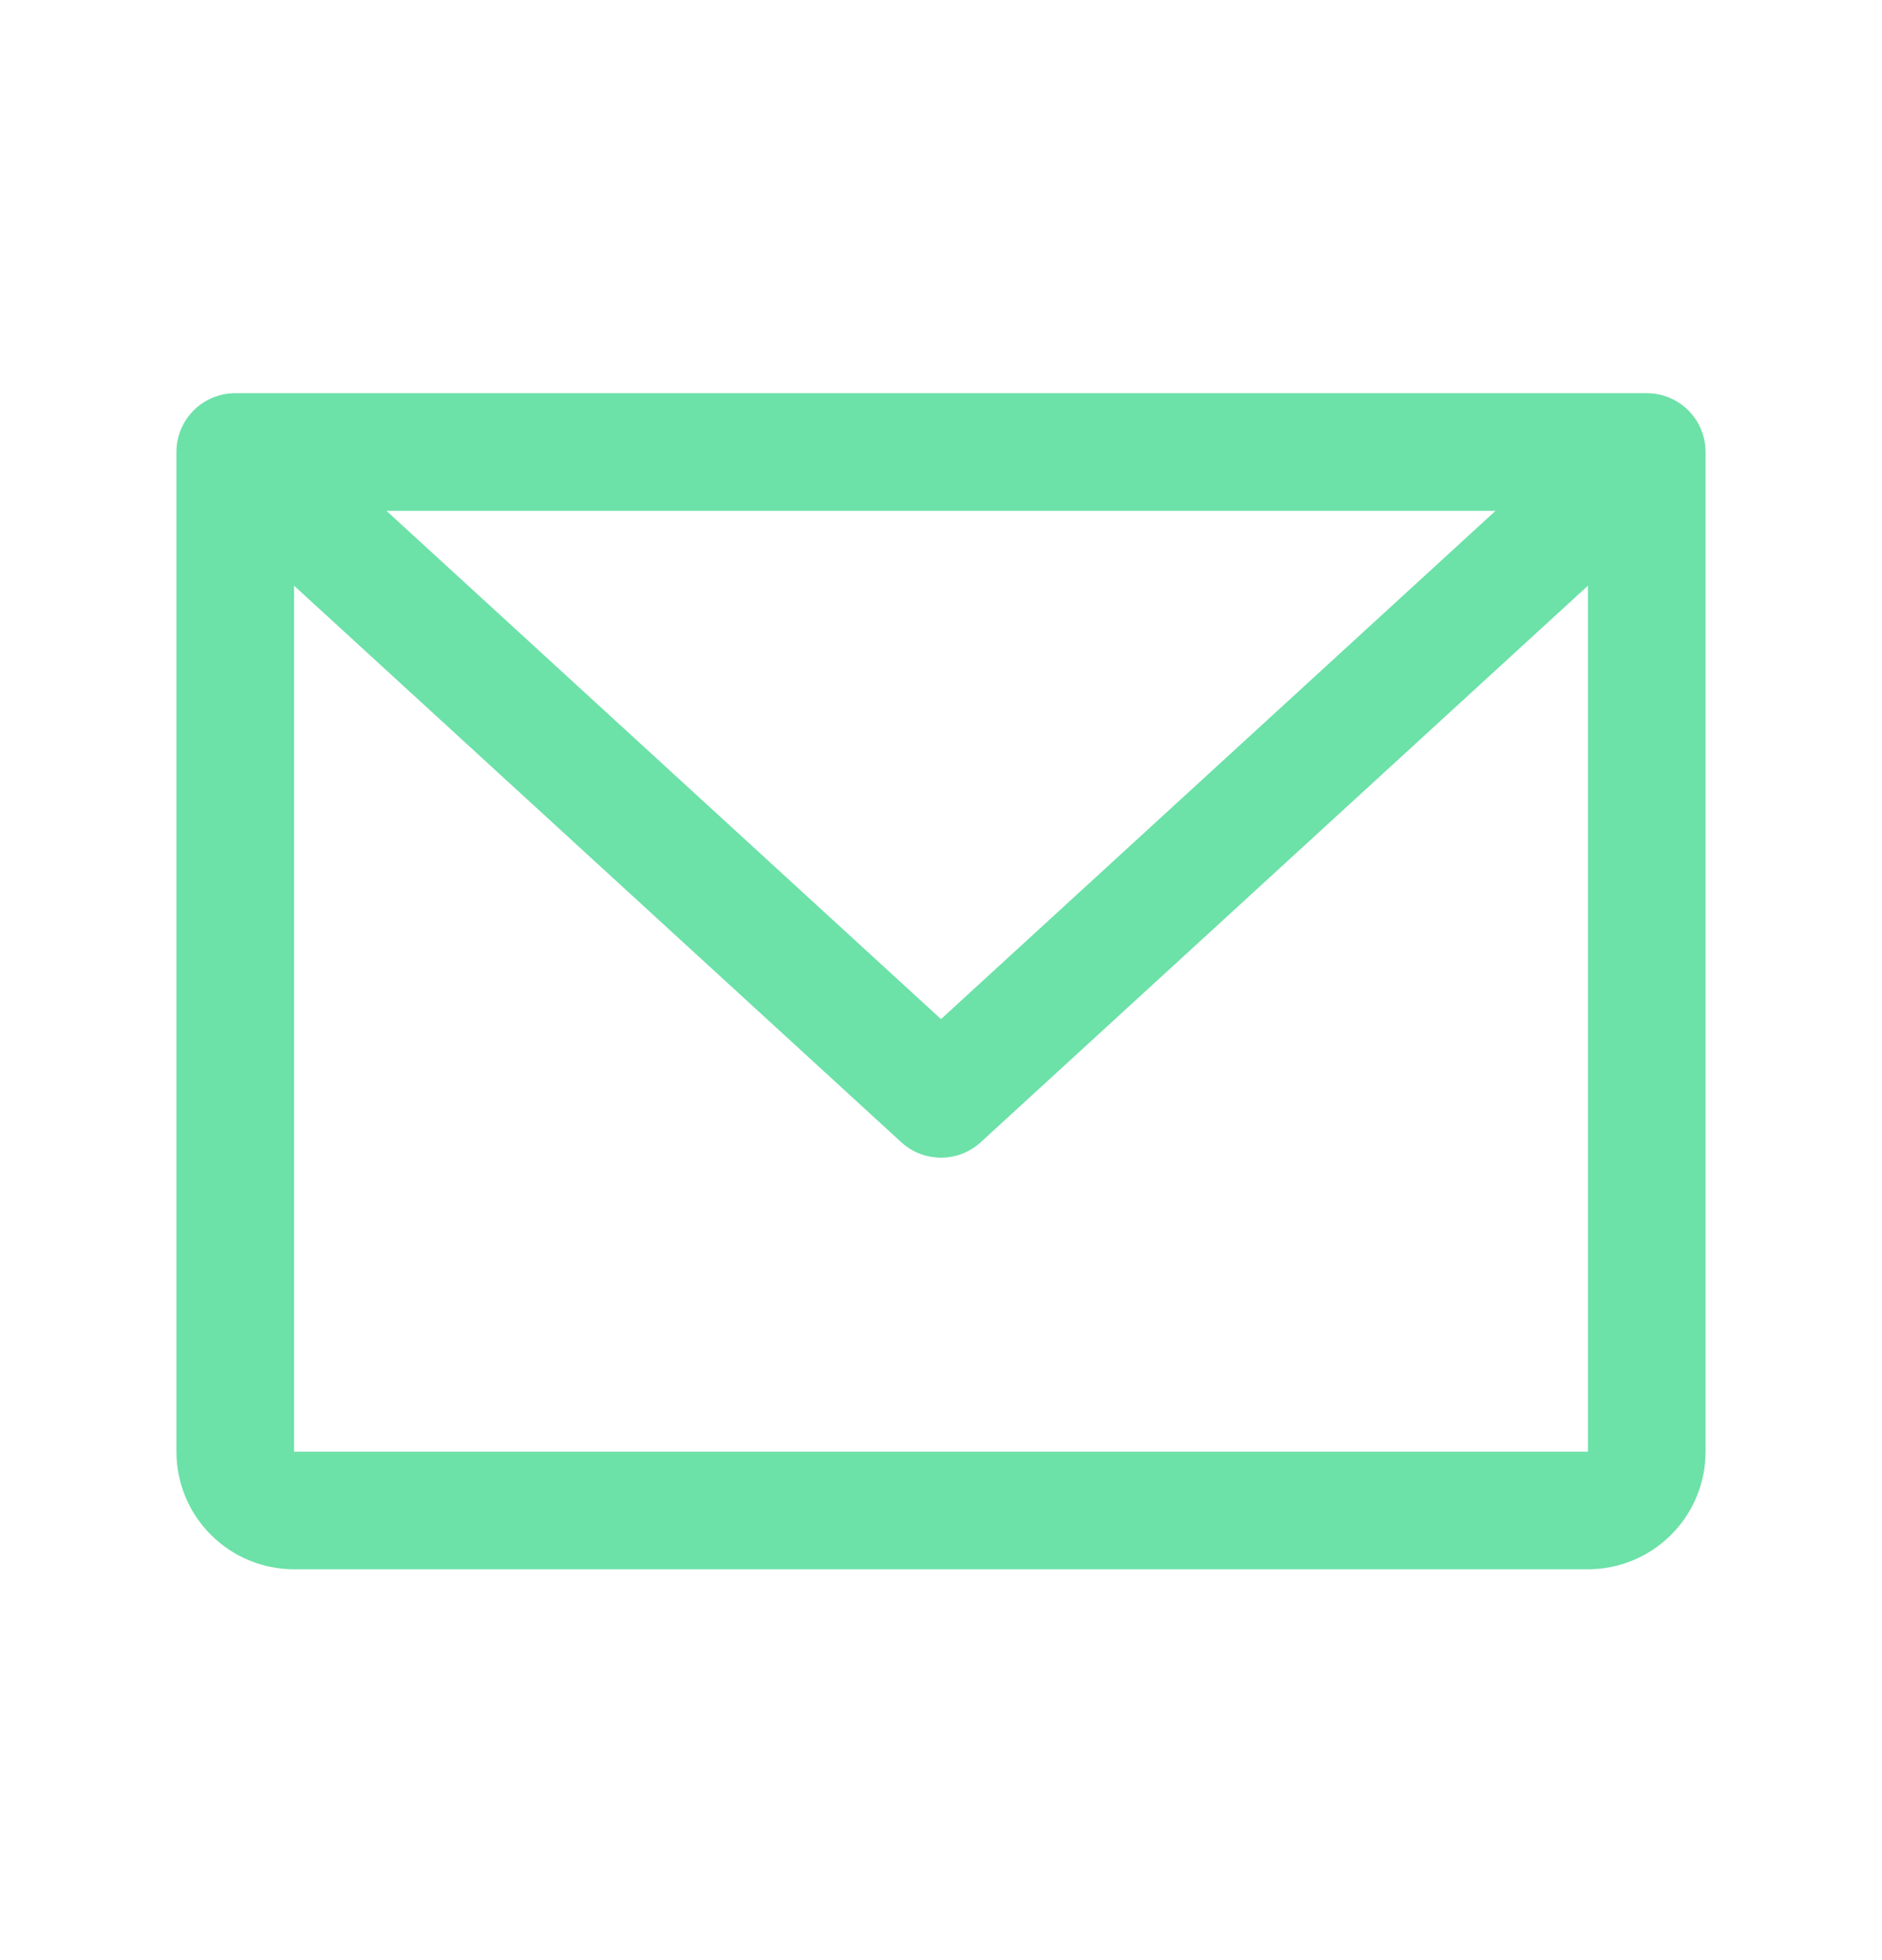 <svg width="24" height="25" viewBox="0 0 24 25" fill="none" xmlns="http://www.w3.org/2000/svg">
<path d="M21 5.015H3C2.801 5.015 2.61 5.094 2.47 5.234C2.329 5.375 2.25 5.566 2.25 5.765V18.515C2.25 18.913 2.408 19.294 2.689 19.575C2.971 19.857 3.352 20.015 3.75 20.015H20.25C20.648 20.015 21.029 19.857 21.311 19.575C21.592 19.294 21.75 18.913 21.75 18.515V5.765C21.75 5.566 21.671 5.375 21.53 5.234C21.39 5.094 21.199 5.015 21 5.015ZM19.072 6.515L12 12.998L4.928 6.515H19.072ZM20.25 18.515H3.75V7.47L11.493 14.568C11.631 14.695 11.812 14.765 12 14.765C12.188 14.765 12.369 14.695 12.507 14.568L20.25 7.47V18.515Z" fill="#6CE1A8"/>
</svg>
